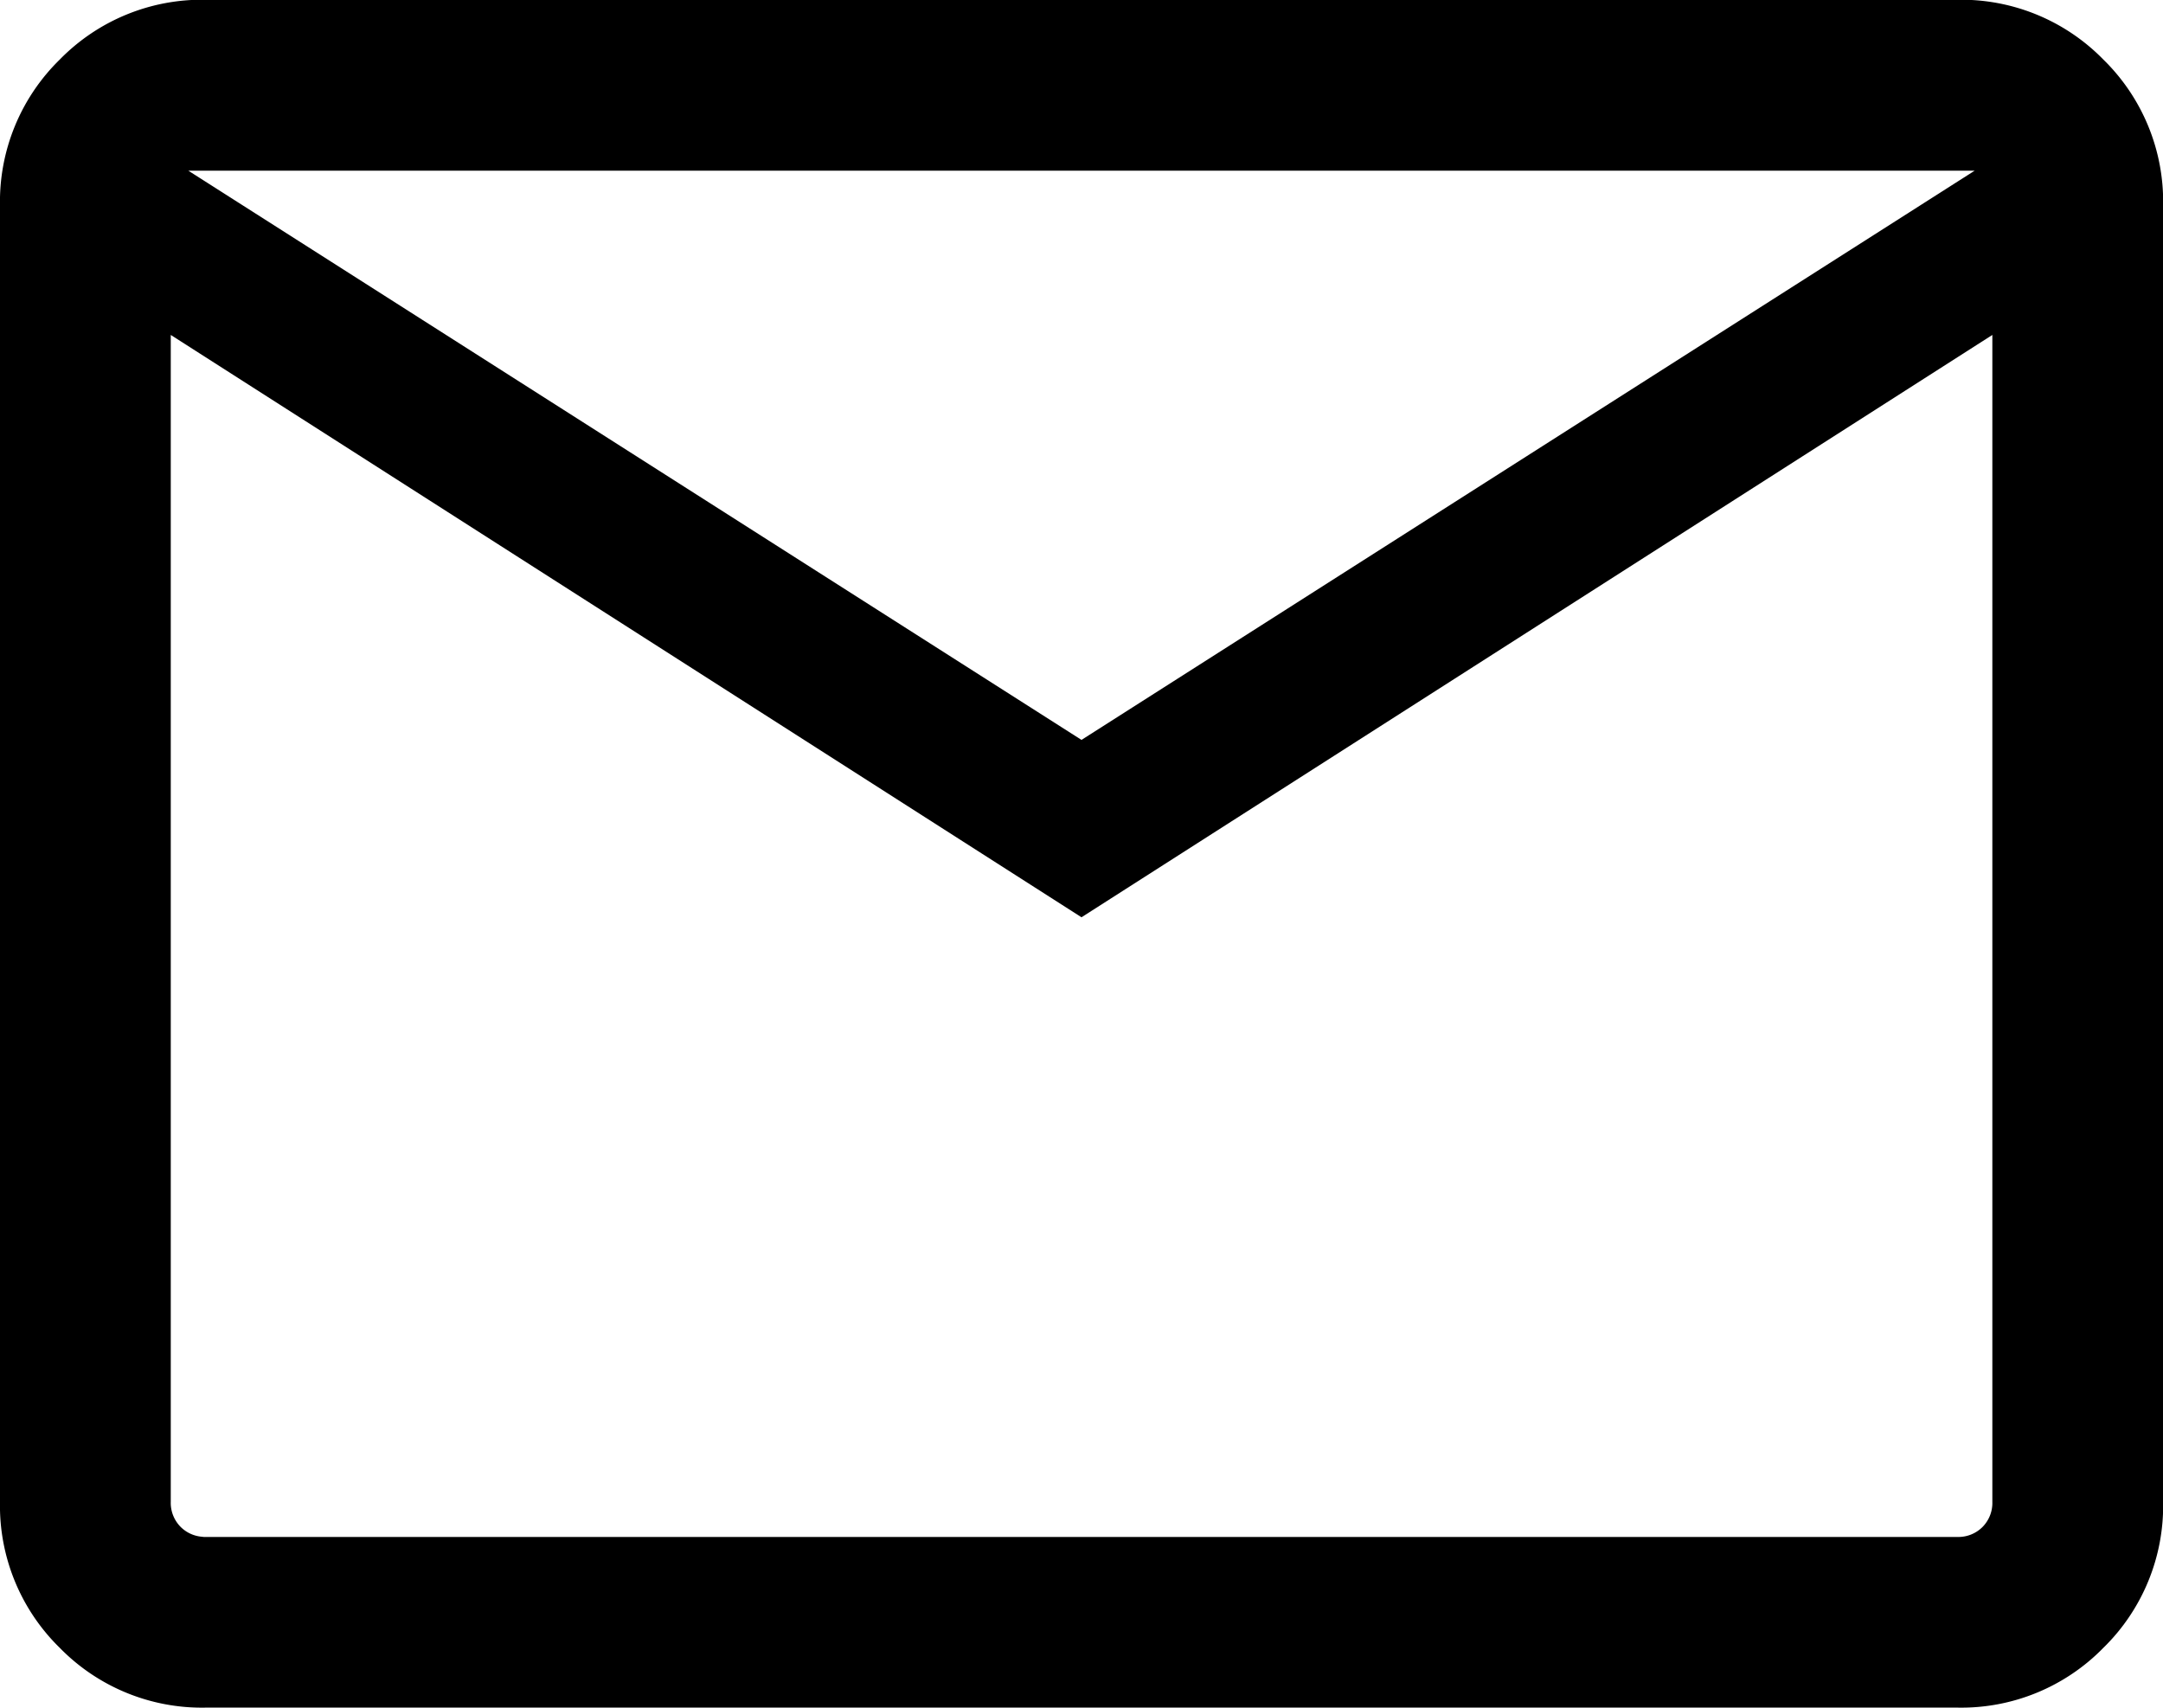 <svg xmlns="http://www.w3.org/2000/svg" width="19" height="15" viewBox="0 0 19 15"><path d="M101.809-765a1.745,1.745,0,0,1-1.283-.525,1.745,1.745,0,0,1-.525-1.283v-11.385a1.745,1.745,0,0,1,.525-1.283,1.745,1.745,0,0,1,1.283-.525h15.385a1.745,1.745,0,0,1,1.283.525,1.745,1.745,0,0,1,.525,1.283v11.385a1.745,1.745,0,0,1-.525,1.283,1.745,1.745,0,0,1-1.283.525Zm7.692-6.942-8-5.115v10.25a.3.3,0,0,0,.087.221.3.3,0,0,0,.221.087h15.385a.3.3,0,0,0,.221-.087.3.3,0,0,0,.087-.221v-10.25Zm0-1.558,7.846-5H101.655Zm-8-3.558v10.25a.3.3,0,0,0,.087.221.3.3,0,0,0,.221.087H101.5v-10.558Z" transform="translate(-100.001 779.999)"/></svg>